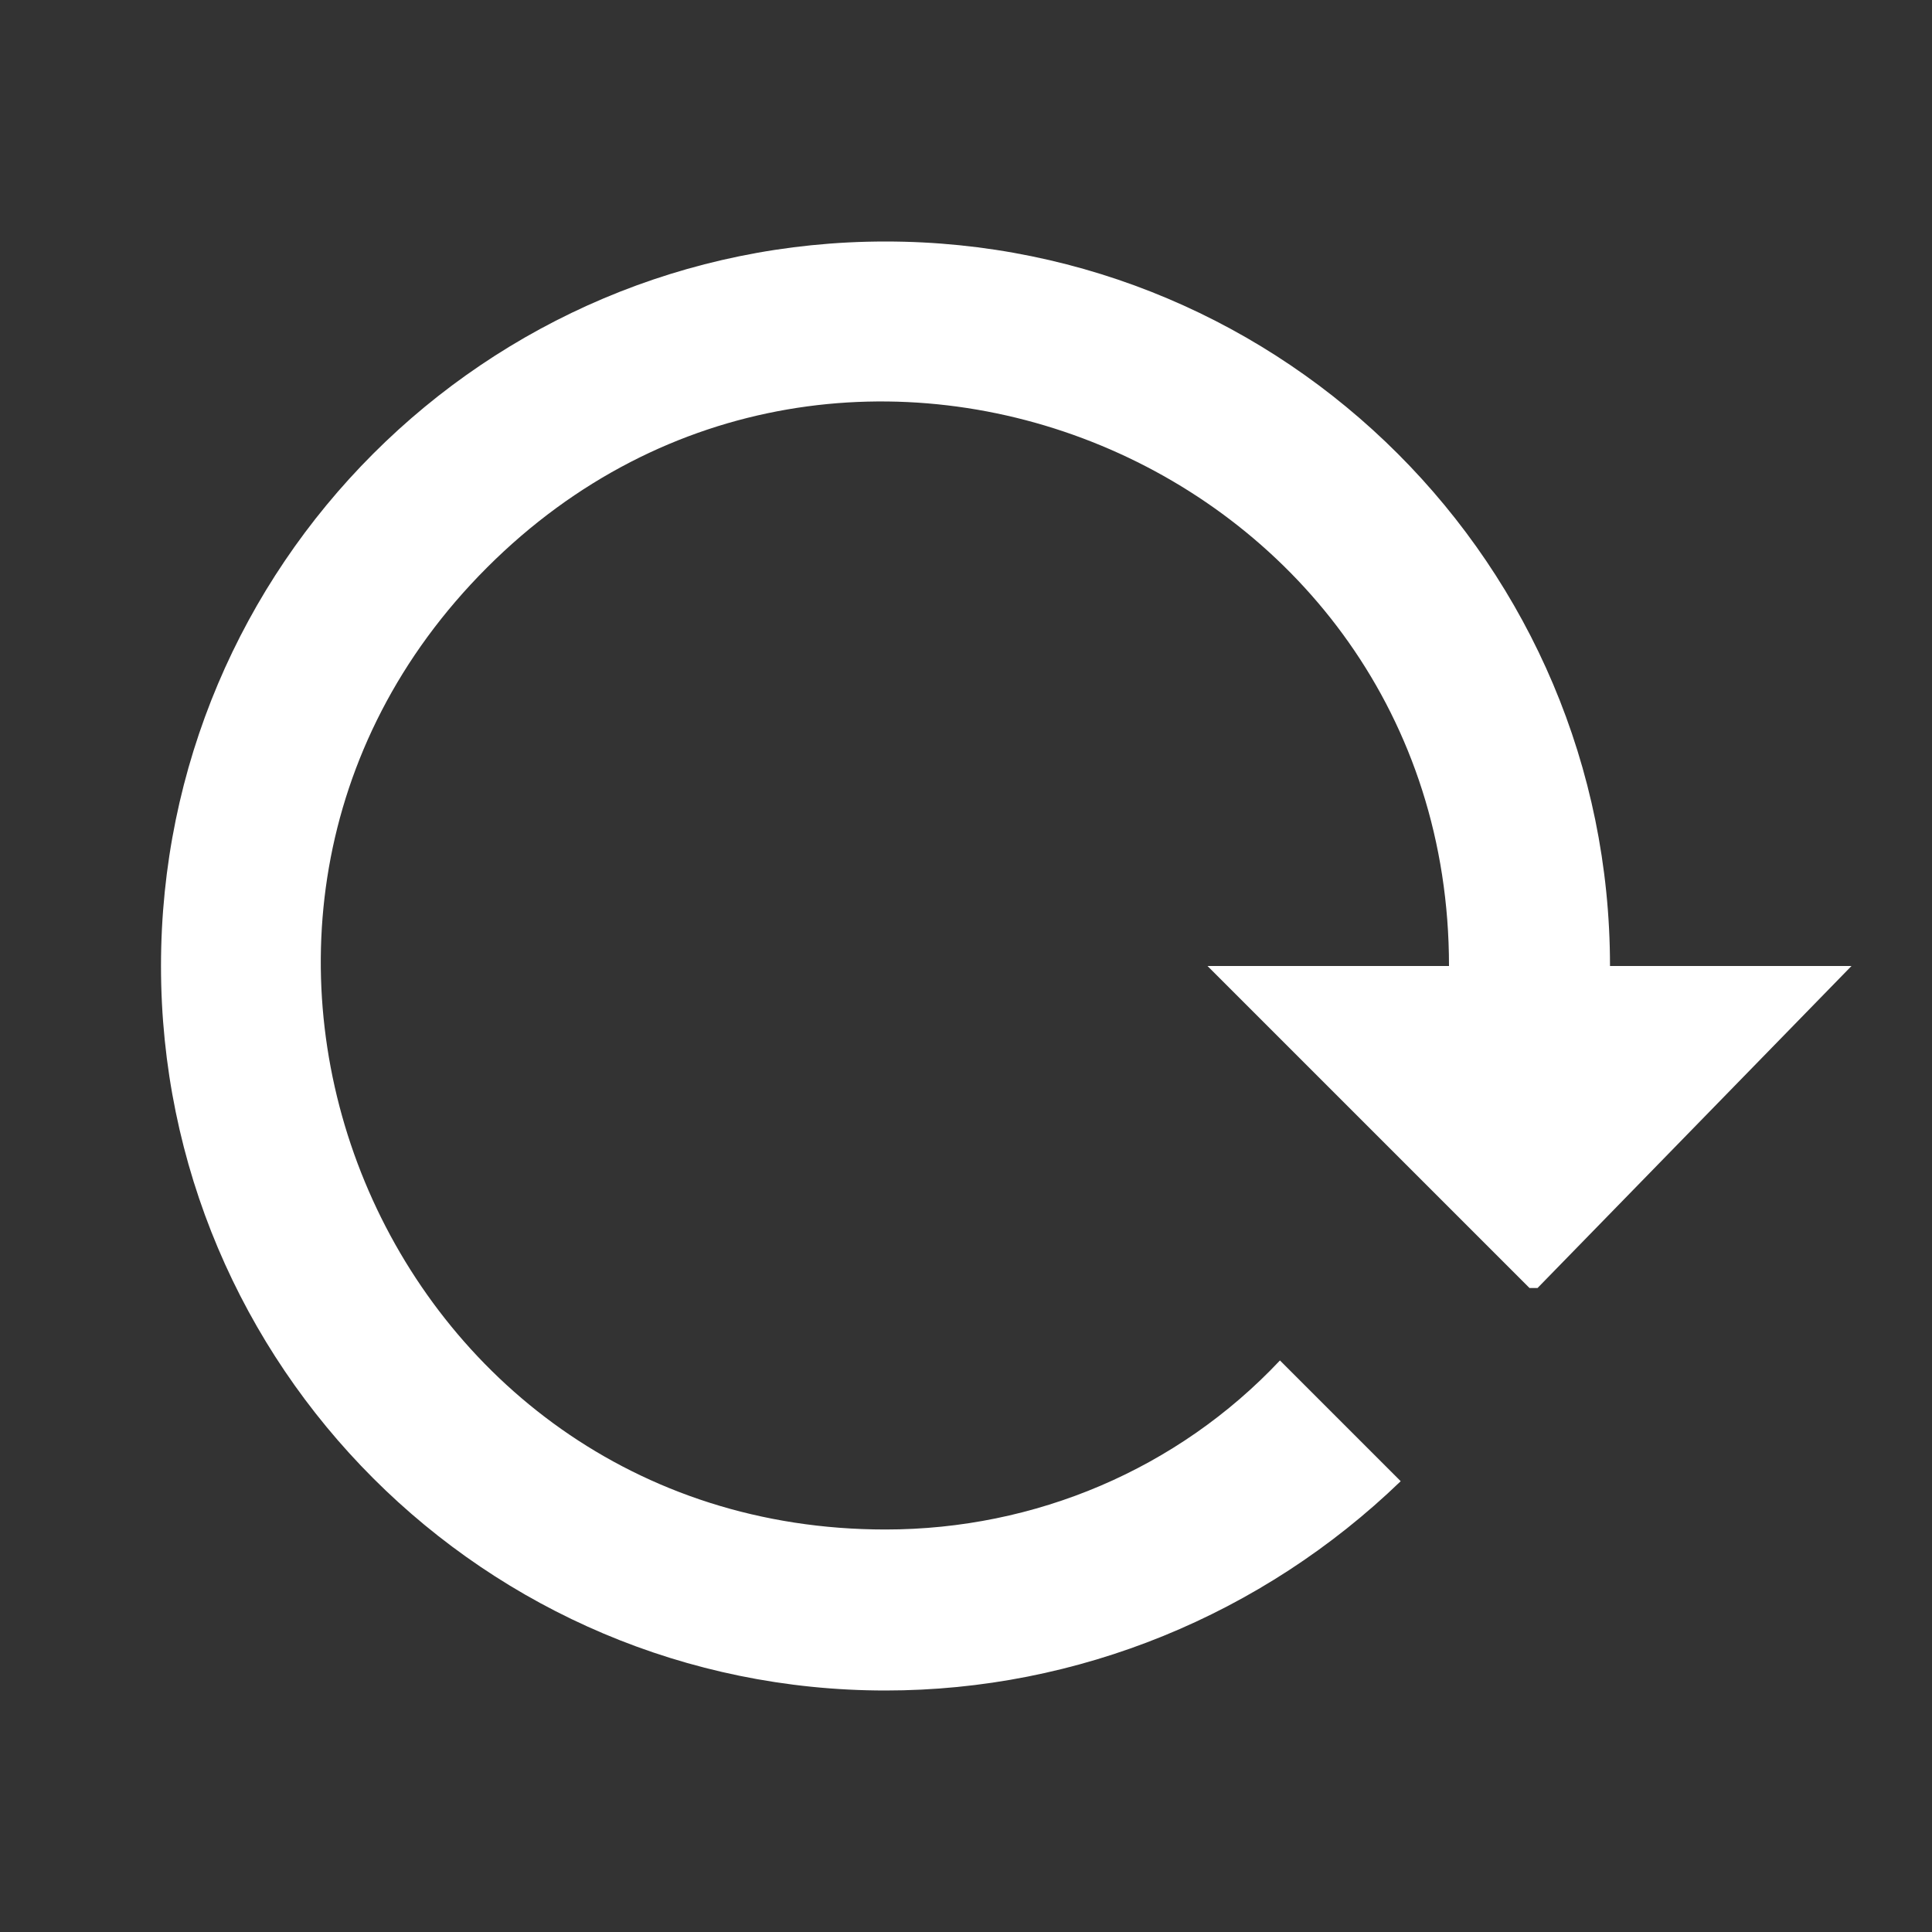 <?xml version="1.0" encoding="UTF-8"?><!DOCTYPE svg PUBLIC "-//W3C//DTD SVG 1.1//EN" "http://www.w3.org/Graphics/SVG/1.1/DTD/svg11.dtd">
<svg xmlns="http://www.w3.org/2000/svg"
    xmlns:xlink="http://www.w3.org/1999/xlink" version="1.1" width="24" height="24" viewBox="0 0 24 24">
    <rect x="0" y="0" width="24" height="24" fill="#333333" stroke="none"/>
    <path fill="#fff" d="M2 12C2 16.97 6.03 21 11 21C13.39 21 15.68 20.06 17.4 18.4L15.9 16.9C14.63 18.25 12.86 19 11 19C4.76 19 1.64 11.46 6.05 7.05C10.46 2.64 18 5.77 18 12H15L19 16H19.1L23 12H20C20 7.03 15.97 3 11 3C6.03 3 2 7.03 2 12Z" />
</svg>